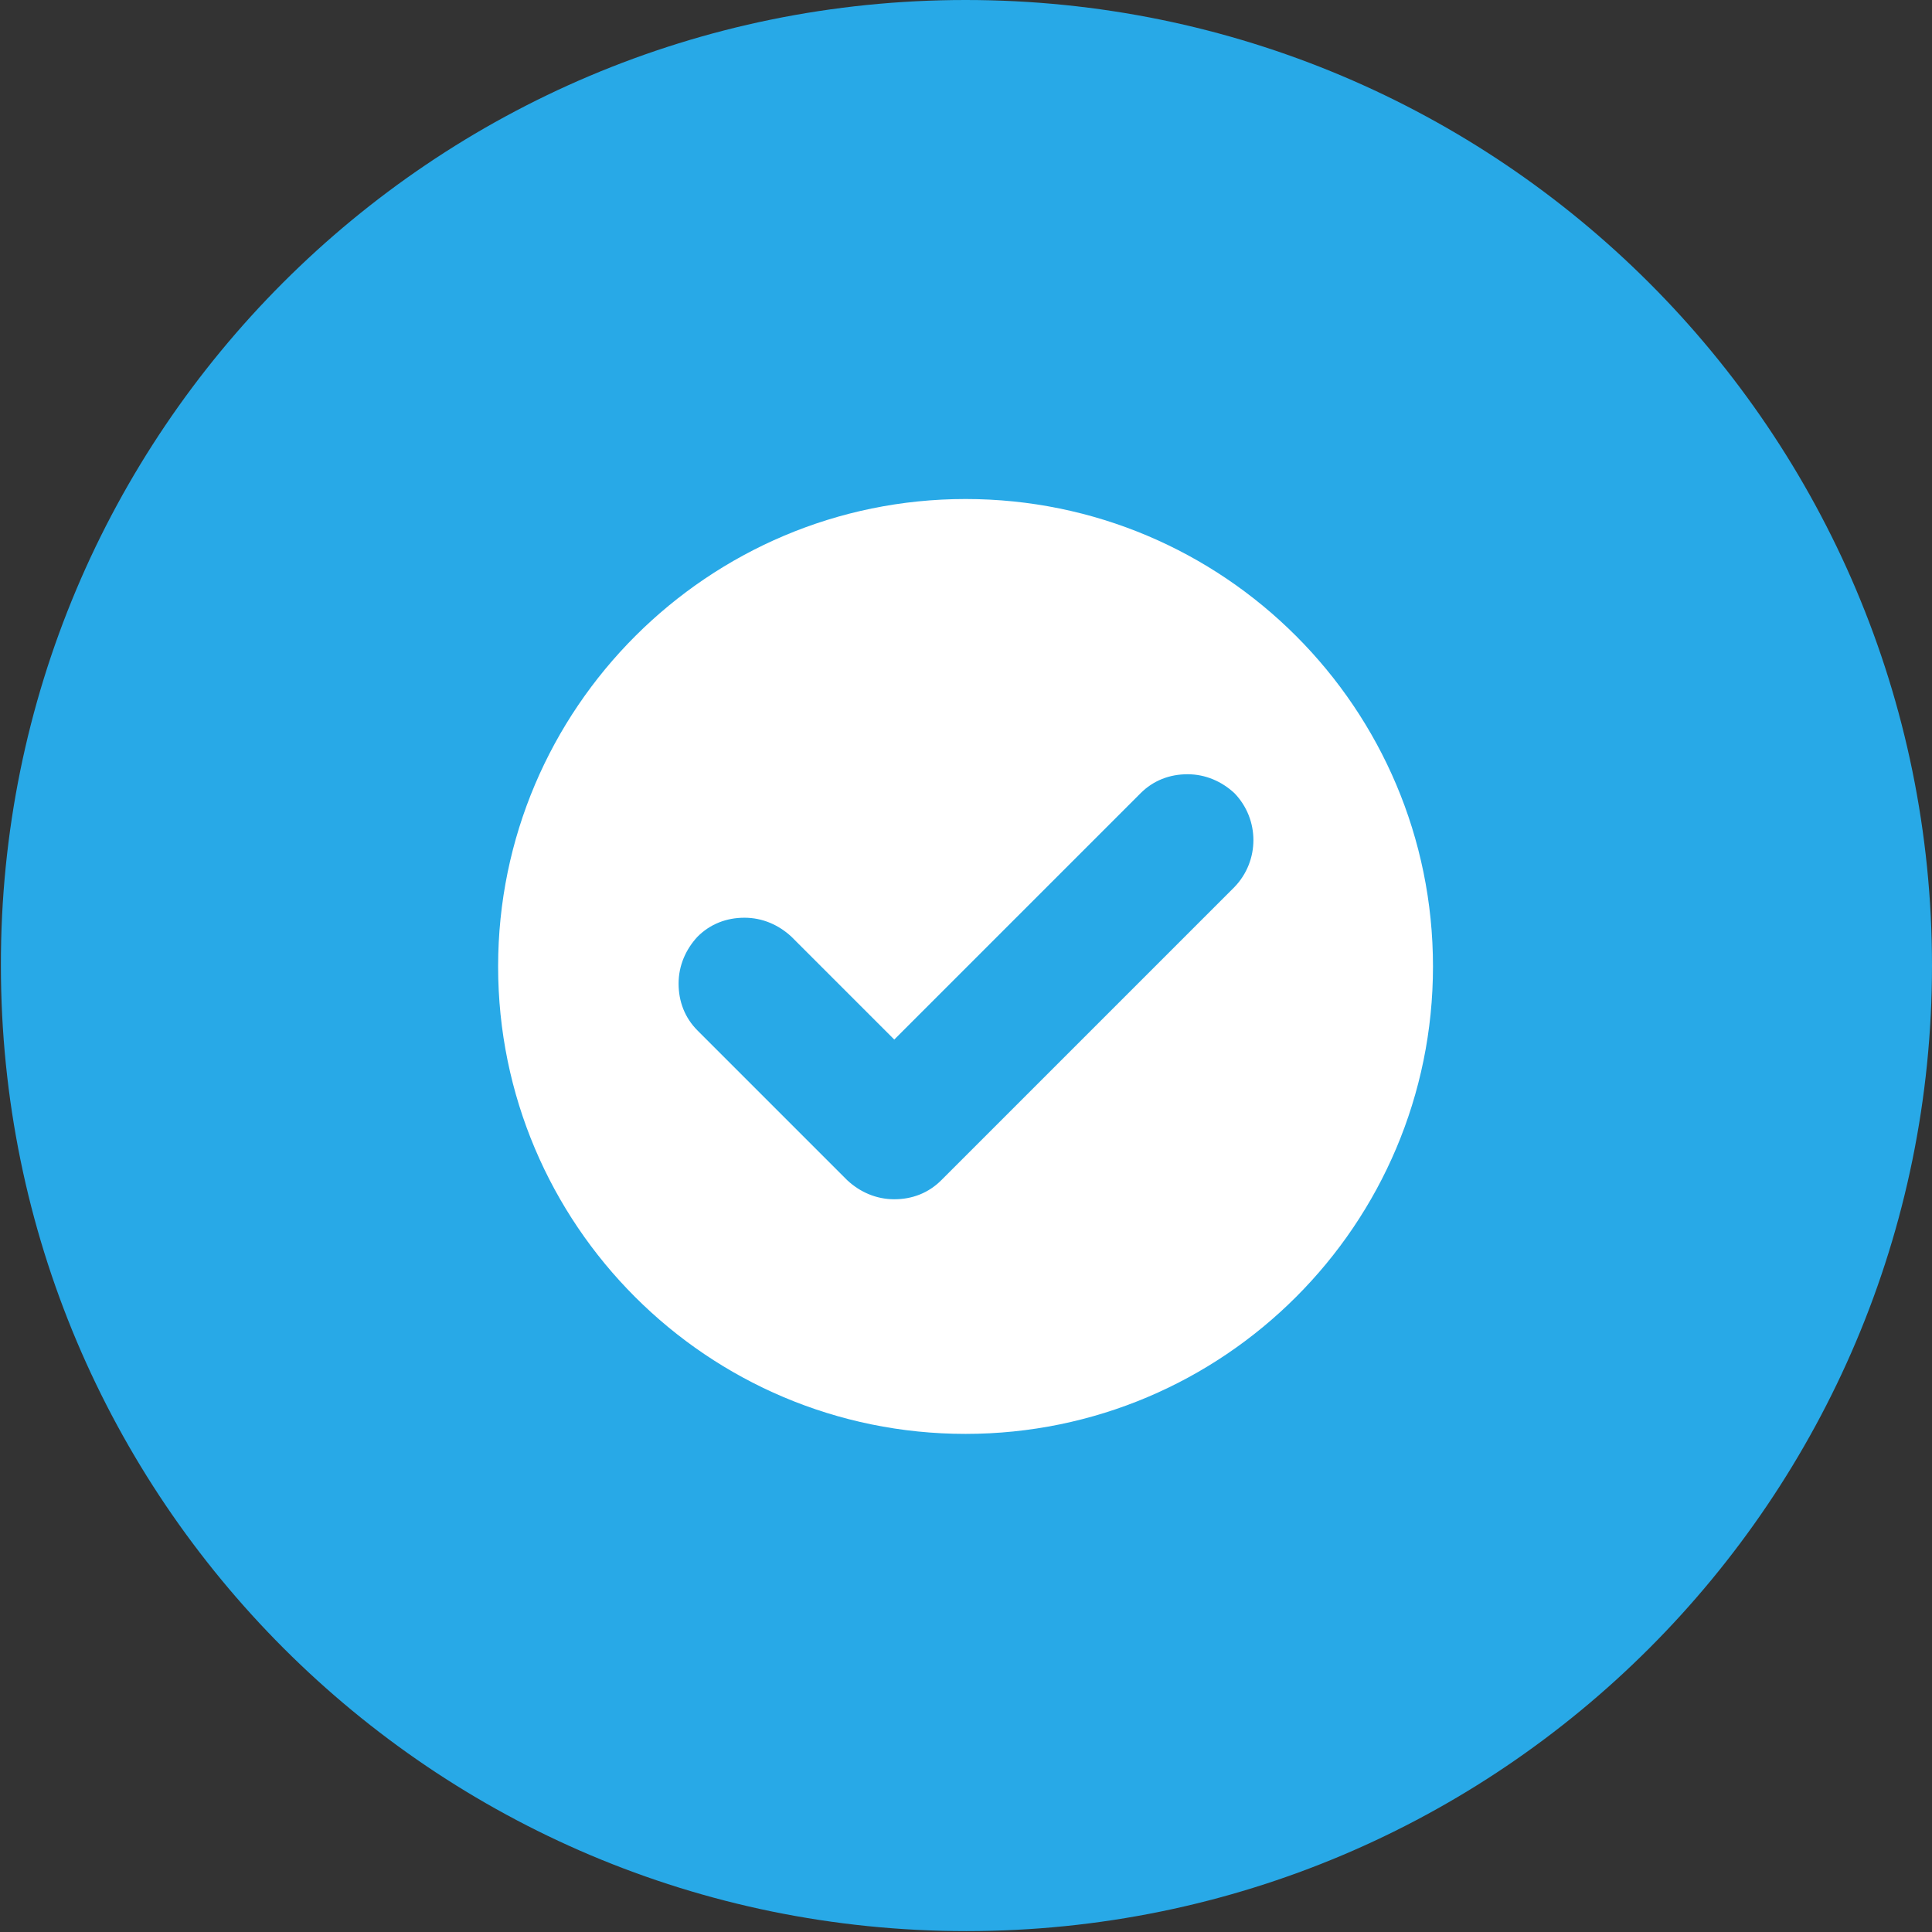<?xml version="1.0" encoding="utf-8"?>
<!-- Generator: Adobe Illustrator 23.0.3, SVG Export Plug-In . SVG Version: 6.00 Build 0)  -->
<svg version="1.1" id="Слой_1" xmlns="http://www.w3.org/2000/svg" xmlns:xlink="http://www.w3.org/1999/xlink" x="0px" y="0px"
	 viewBox="0 0 214.1 214.1" style="enable-background:new 0 0 214.1 214.1;" xml:space="preserve">
<rect x="0" y="0" width="214.1" height="214.1" fill="#333333" stroke="none"/>
<style type="text/css">
	.st0{fill:#28A9E7;}
	.st1{fill:#FFFFFF;}
</style>
<path class="st0" d="M214.1,107c0,59.1-47.9,107-107,107c-59.1,0-107-47.9-107-107C0,47.9,47.9,0,107,0
	C166.2,0,214.1,47.9,214.1,107L214.1,107z"/>
<path class="st1" d="M107,55.3c-28.5,0-51.8,23.2-51.8,51.8s23.2,51.8,51.8,51.8s51.8-23.2,51.8-51.8S135.6,55.3,107,55.3z
	 M136.8,98.3l-32.5,32.5c-1.4,1.4-3.2,2.1-5.2,2.1c-2,0-3.8-0.8-5.2-2.1l-16.6-16.6c-1.4-1.4-2.1-3.2-2.1-5.2c0-2,0.8-3.8,2.1-5.2
	c1.4-1.4,3.2-2.1,5.2-2.1c2,0,3.8,0.8,5.2,2.1l11.4,11.4l27.3-27.3c1.4-1.4,3.2-2.1,5.2-2.1c2,0,3.8,0.8,5.2,2.1
	C139.6,90.8,139.6,95.4,136.8,98.3z"/>
</svg>
